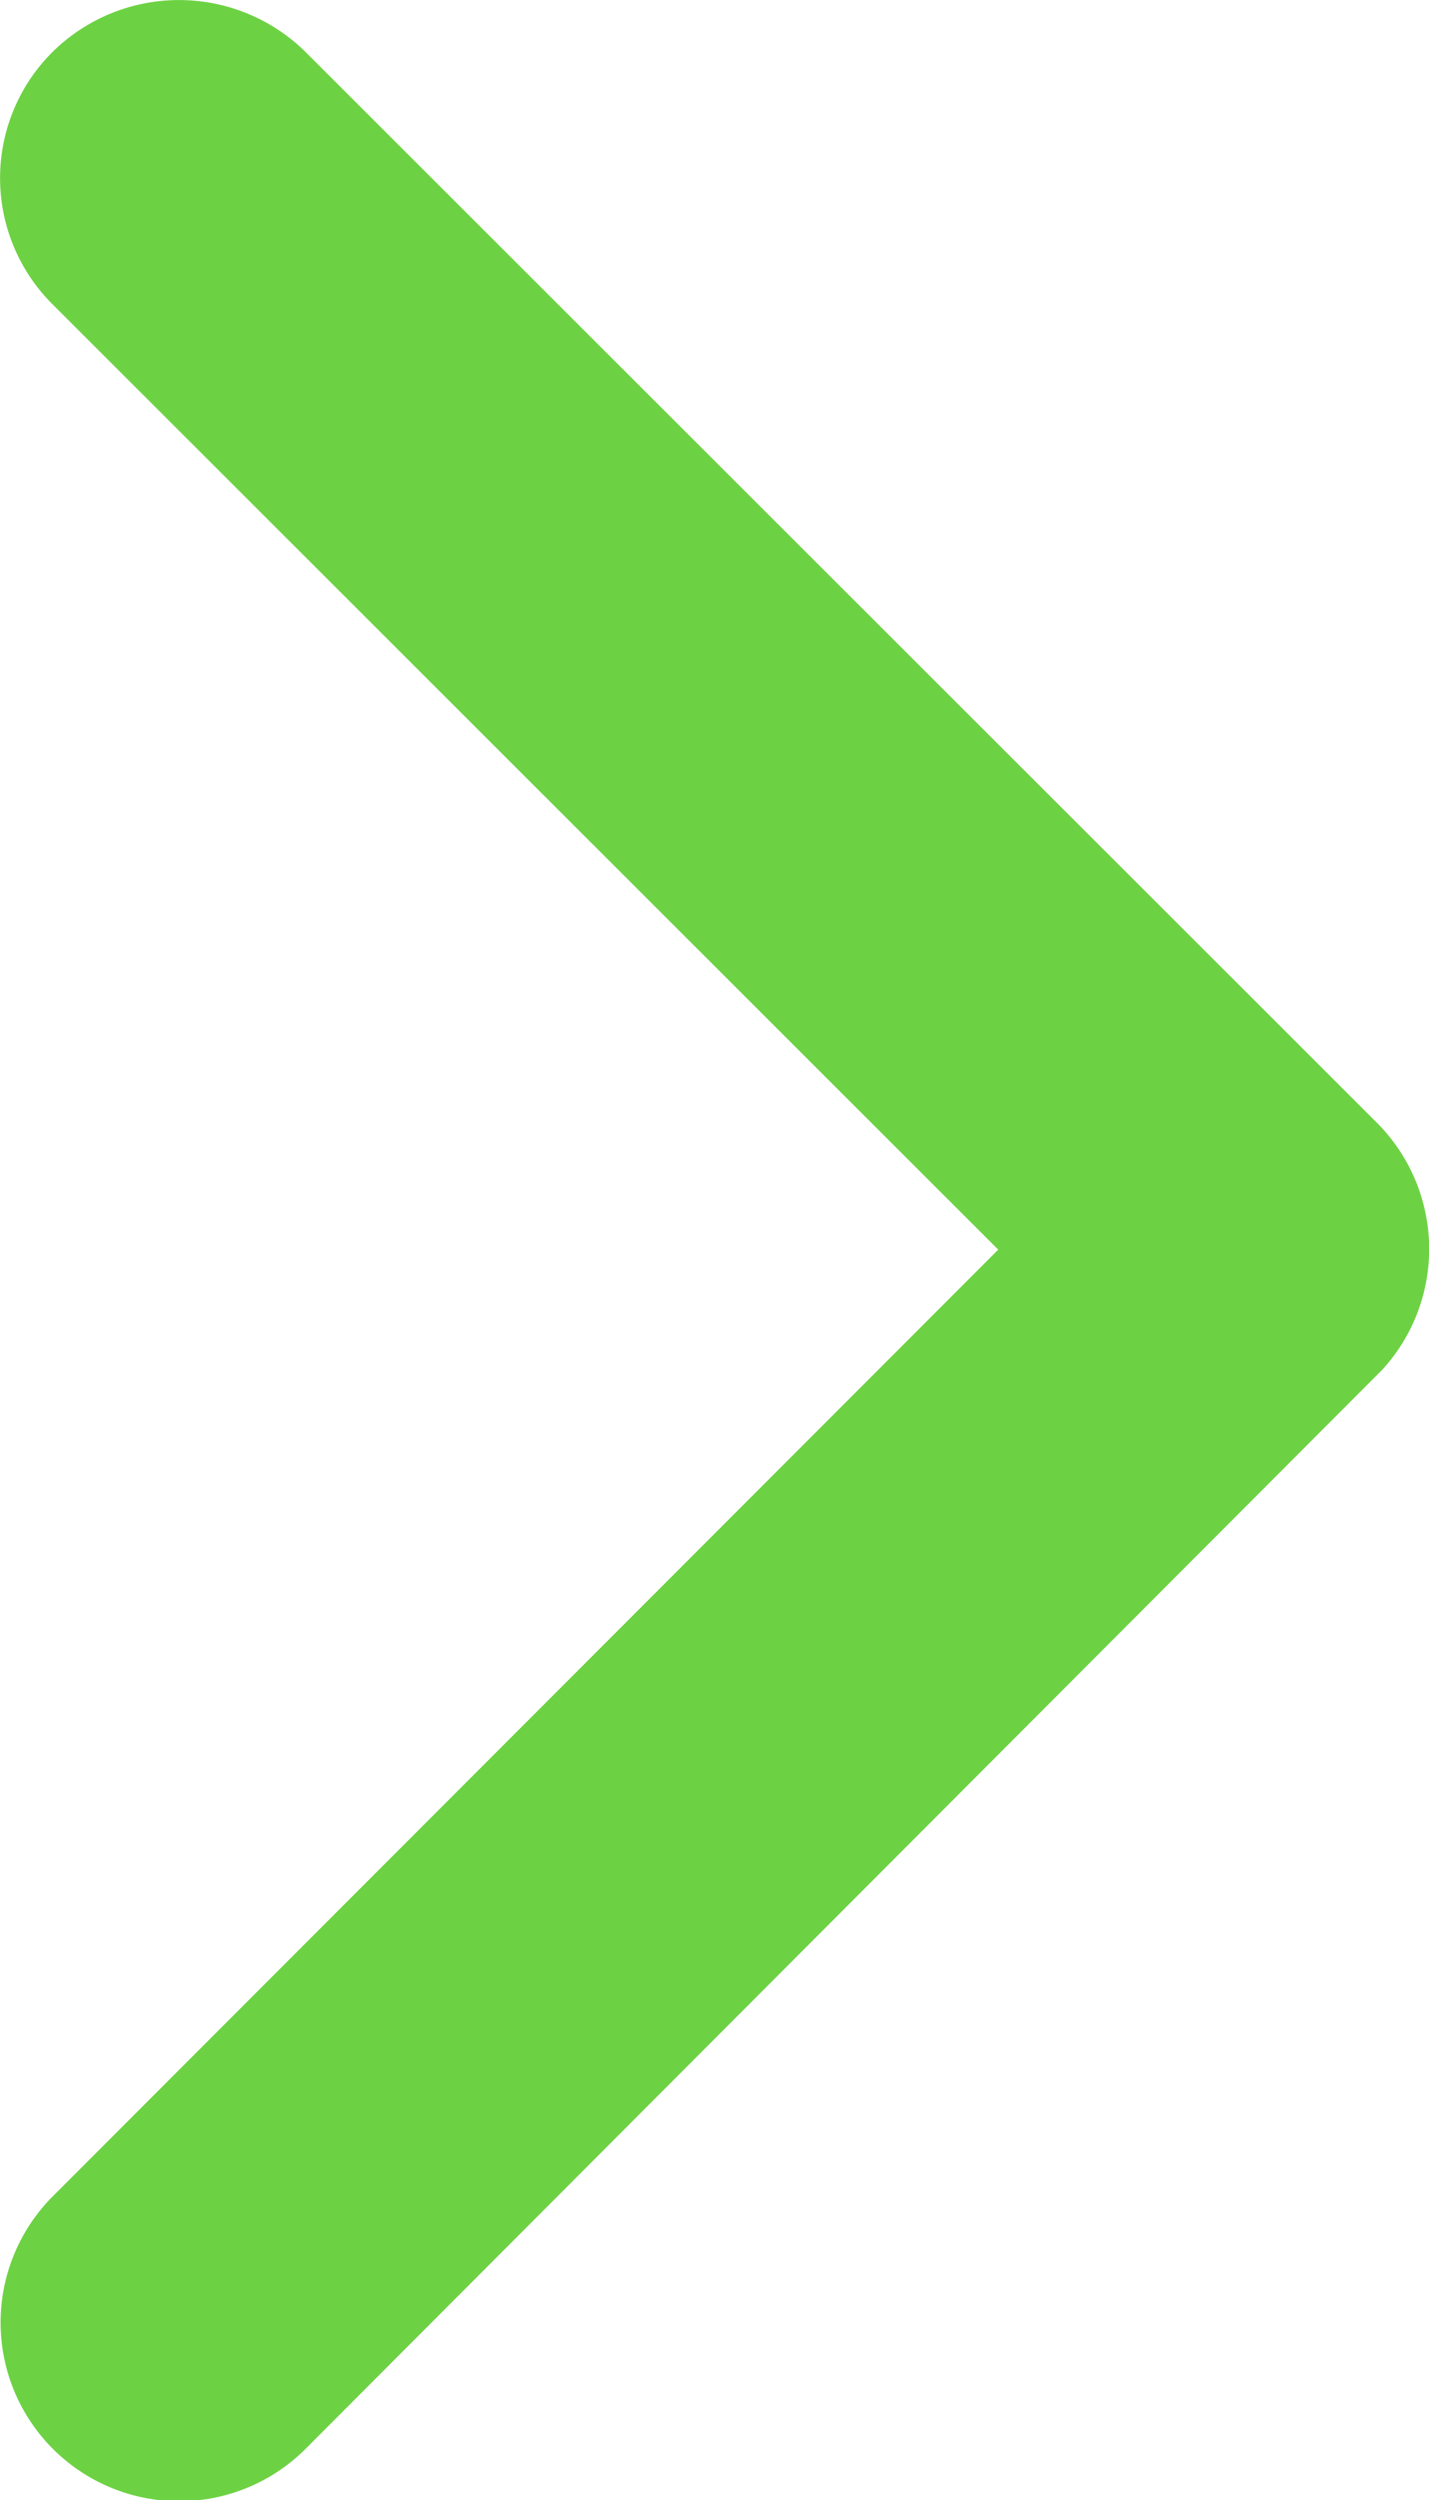 <svg xmlns="http://www.w3.org/2000/svg" width="20" height="34.979" viewBox="0 0 20 34.979">
  <path id="Icon_ionic-ios-arrow-forward" data-name="Icon ionic-ios-arrow-forward" d="M25.217,23.679,11.981,10.453a2.489,2.489,0,0,1,0-3.53,2.521,2.521,0,0,1,3.541,0l15,14.986a2.5,2.5,0,0,1,.073,3.447L15.532,40.447a2.5,2.5,0,1,1-3.541-3.53Z" transform="translate(-11.246 -6.196)" fill="#6dd243"/>
</svg>
